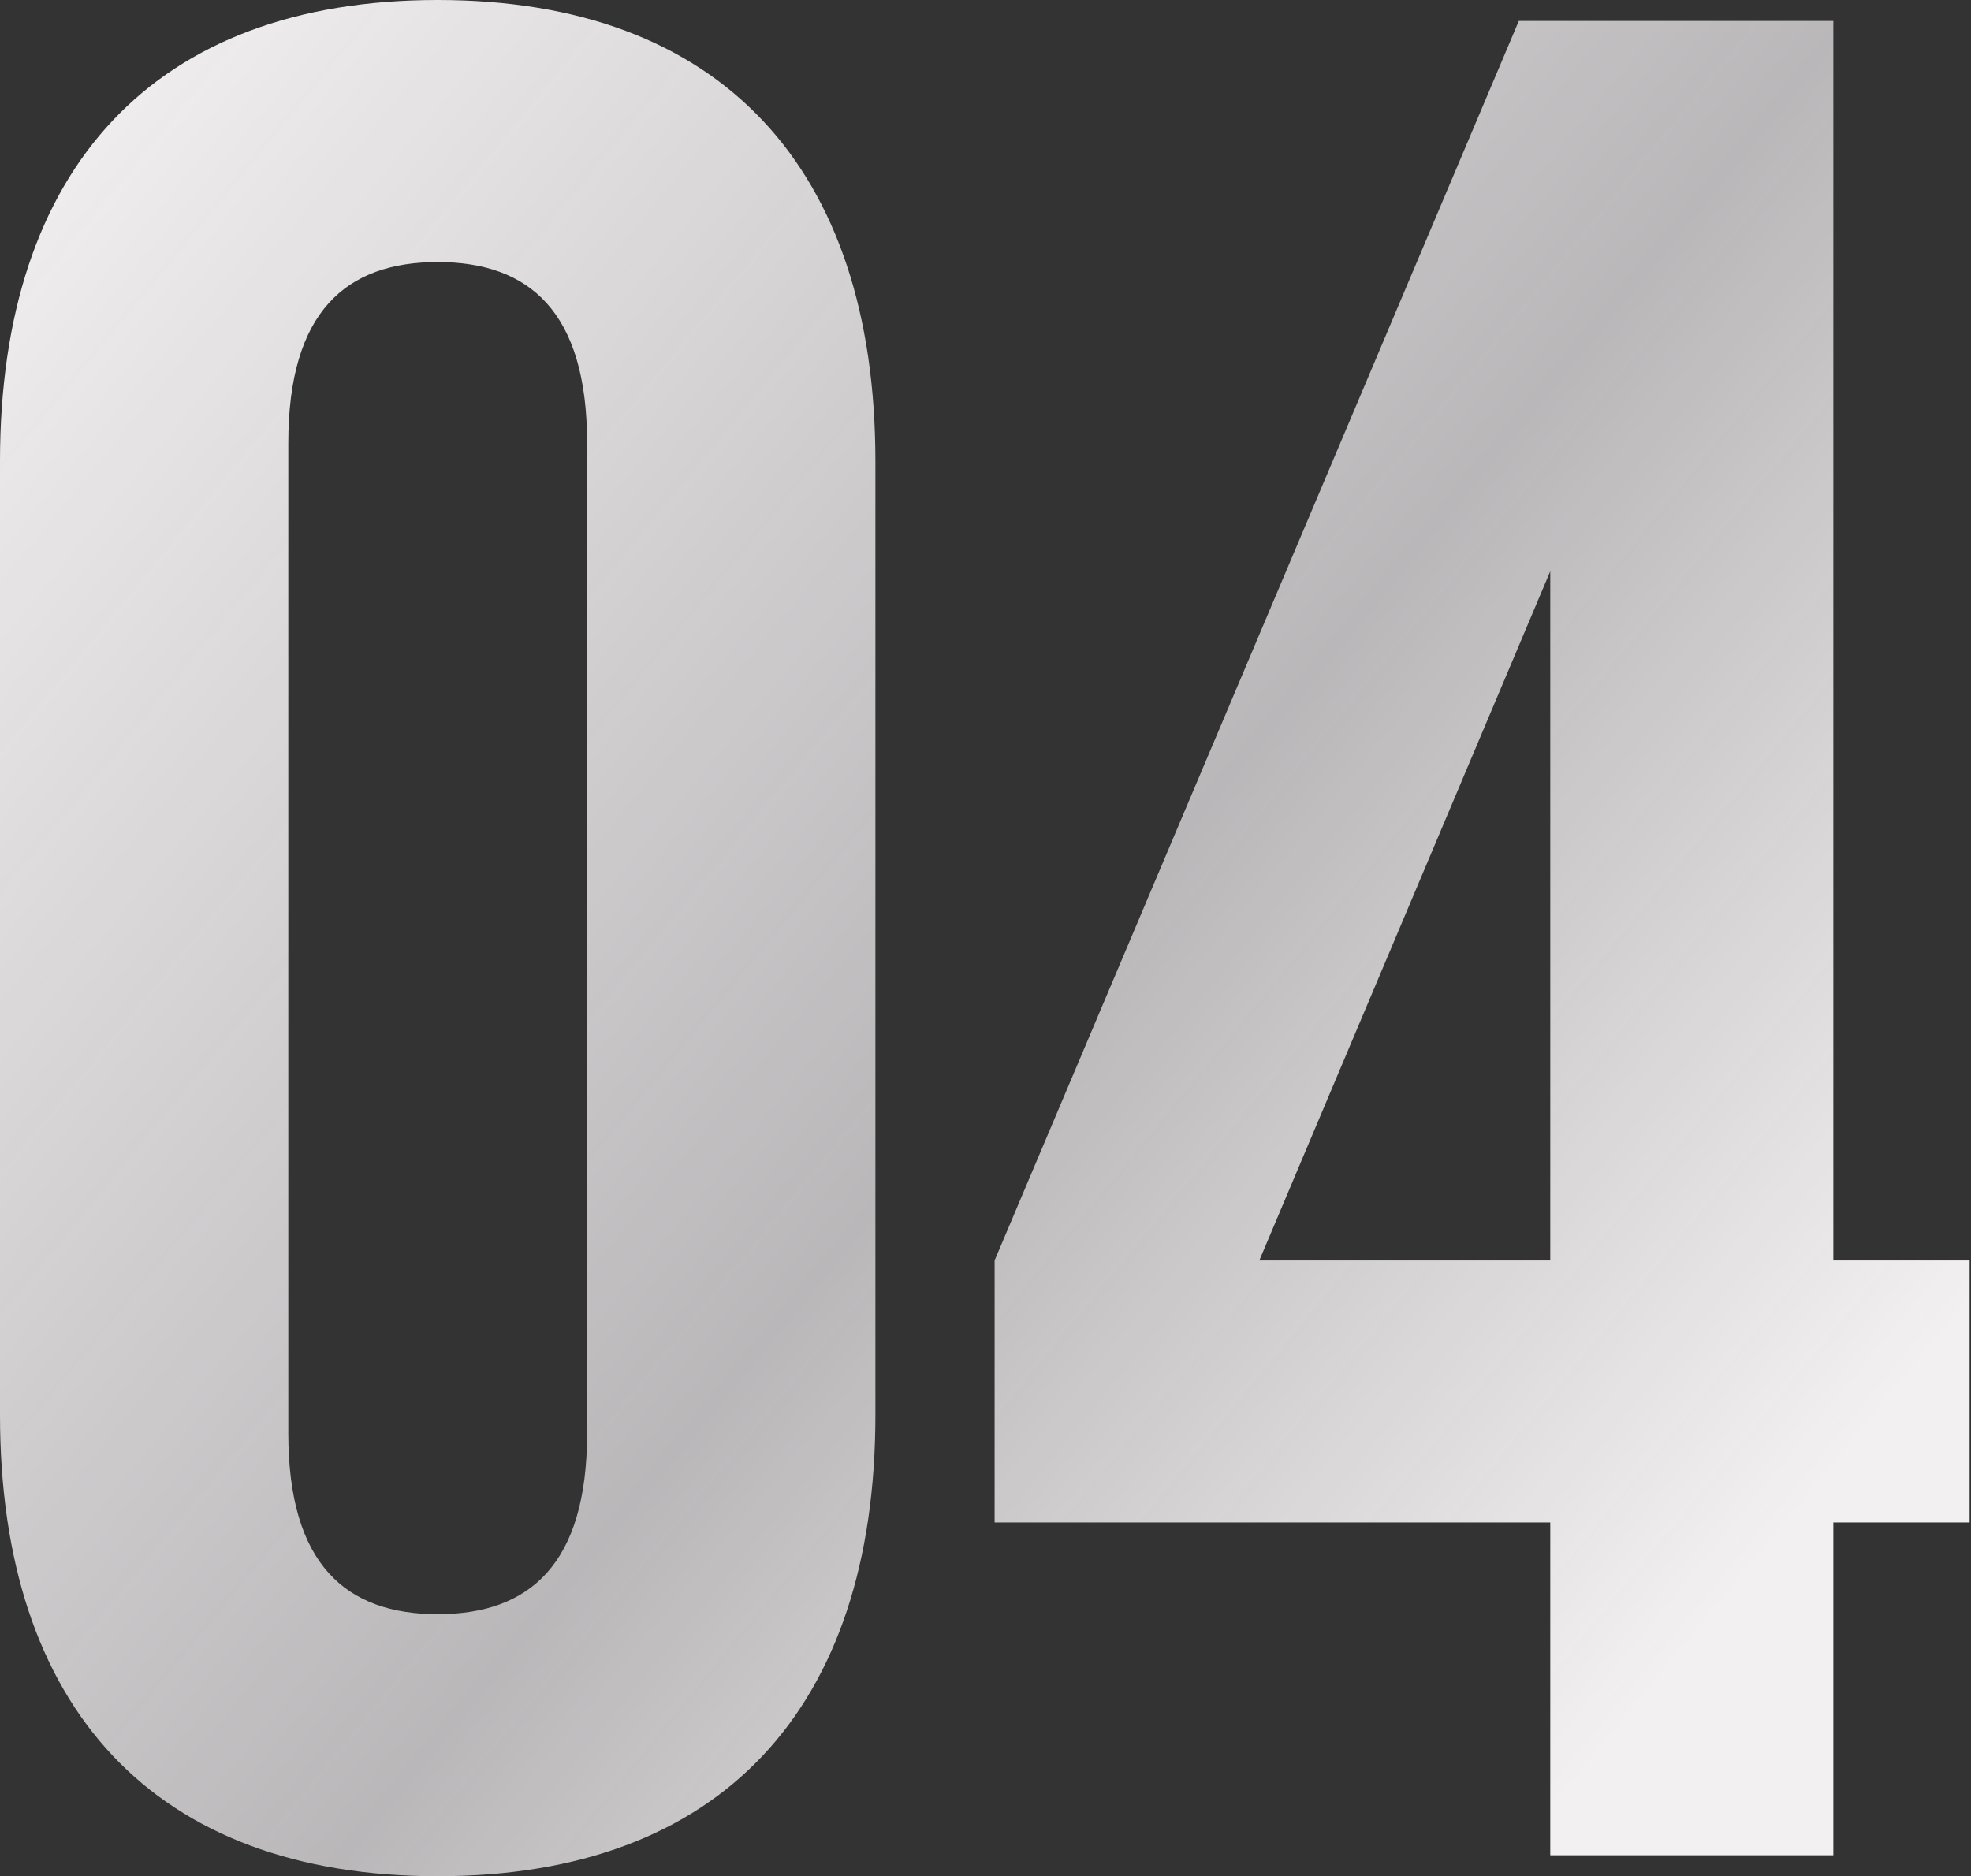 <?xml version="1.0" encoding="UTF-8"?> <svg xmlns="http://www.w3.org/2000/svg" width="355" height="338" viewBox="0 0 355 338" fill="none"><rect x="0" y="0" width="355" height="338" fill="#333333" stroke="none"/> <path d="M51.927 79.779C51.927 56.176 62.313 47.207 78.835 47.207C95.357 47.207 105.743 56.176 105.743 79.779V258.22C105.743 281.824 95.357 290.793 78.835 290.793C62.313 290.793 51.927 281.824 51.927 258.22V79.779ZM0 254.916C0 307.787 27.852 338 78.835 338C129.818 338 157.67 307.787 157.67 254.916V83.084C157.67 30.212 129.818 0 78.835 0C27.852 0 0 30.212 0 83.084V254.916Z" fill="url(#paint0_linear_287_242)"></path> <path d="M179.142 274.271H279.22V334.223H330.203V274.271H354.751V227.064H330.203V3.777H273.555L179.142 227.064V274.271ZM226.821 227.064L279.22 102.91V227.064H226.821Z" fill="url(#paint1_linear_287_242)"></path> <defs> <linearGradient id="paint0_linear_287_242" x1="448.927" y1="120.206" x2="131.972" y2="-139.663" gradientUnits="userSpaceOnUse"> <stop stop-color="#F3F0F2"></stop> <stop offset="0.399" stop-color="#F3F0F2" stop-opacity="0.7"></stop> <stop offset="1" stop-color="#F3F0F2"></stop> </linearGradient> <linearGradient id="paint1_linear_287_242" x1="448.927" y1="120.206" x2="131.972" y2="-139.663" gradientUnits="userSpaceOnUse"> <stop stop-color="#F3F0F2"></stop> <stop offset="0.399" stop-color="#F3F0F2" stop-opacity="0.7"></stop> <stop offset="1" stop-color="#F3F0F2"></stop> </linearGradient> </defs> </svg> 